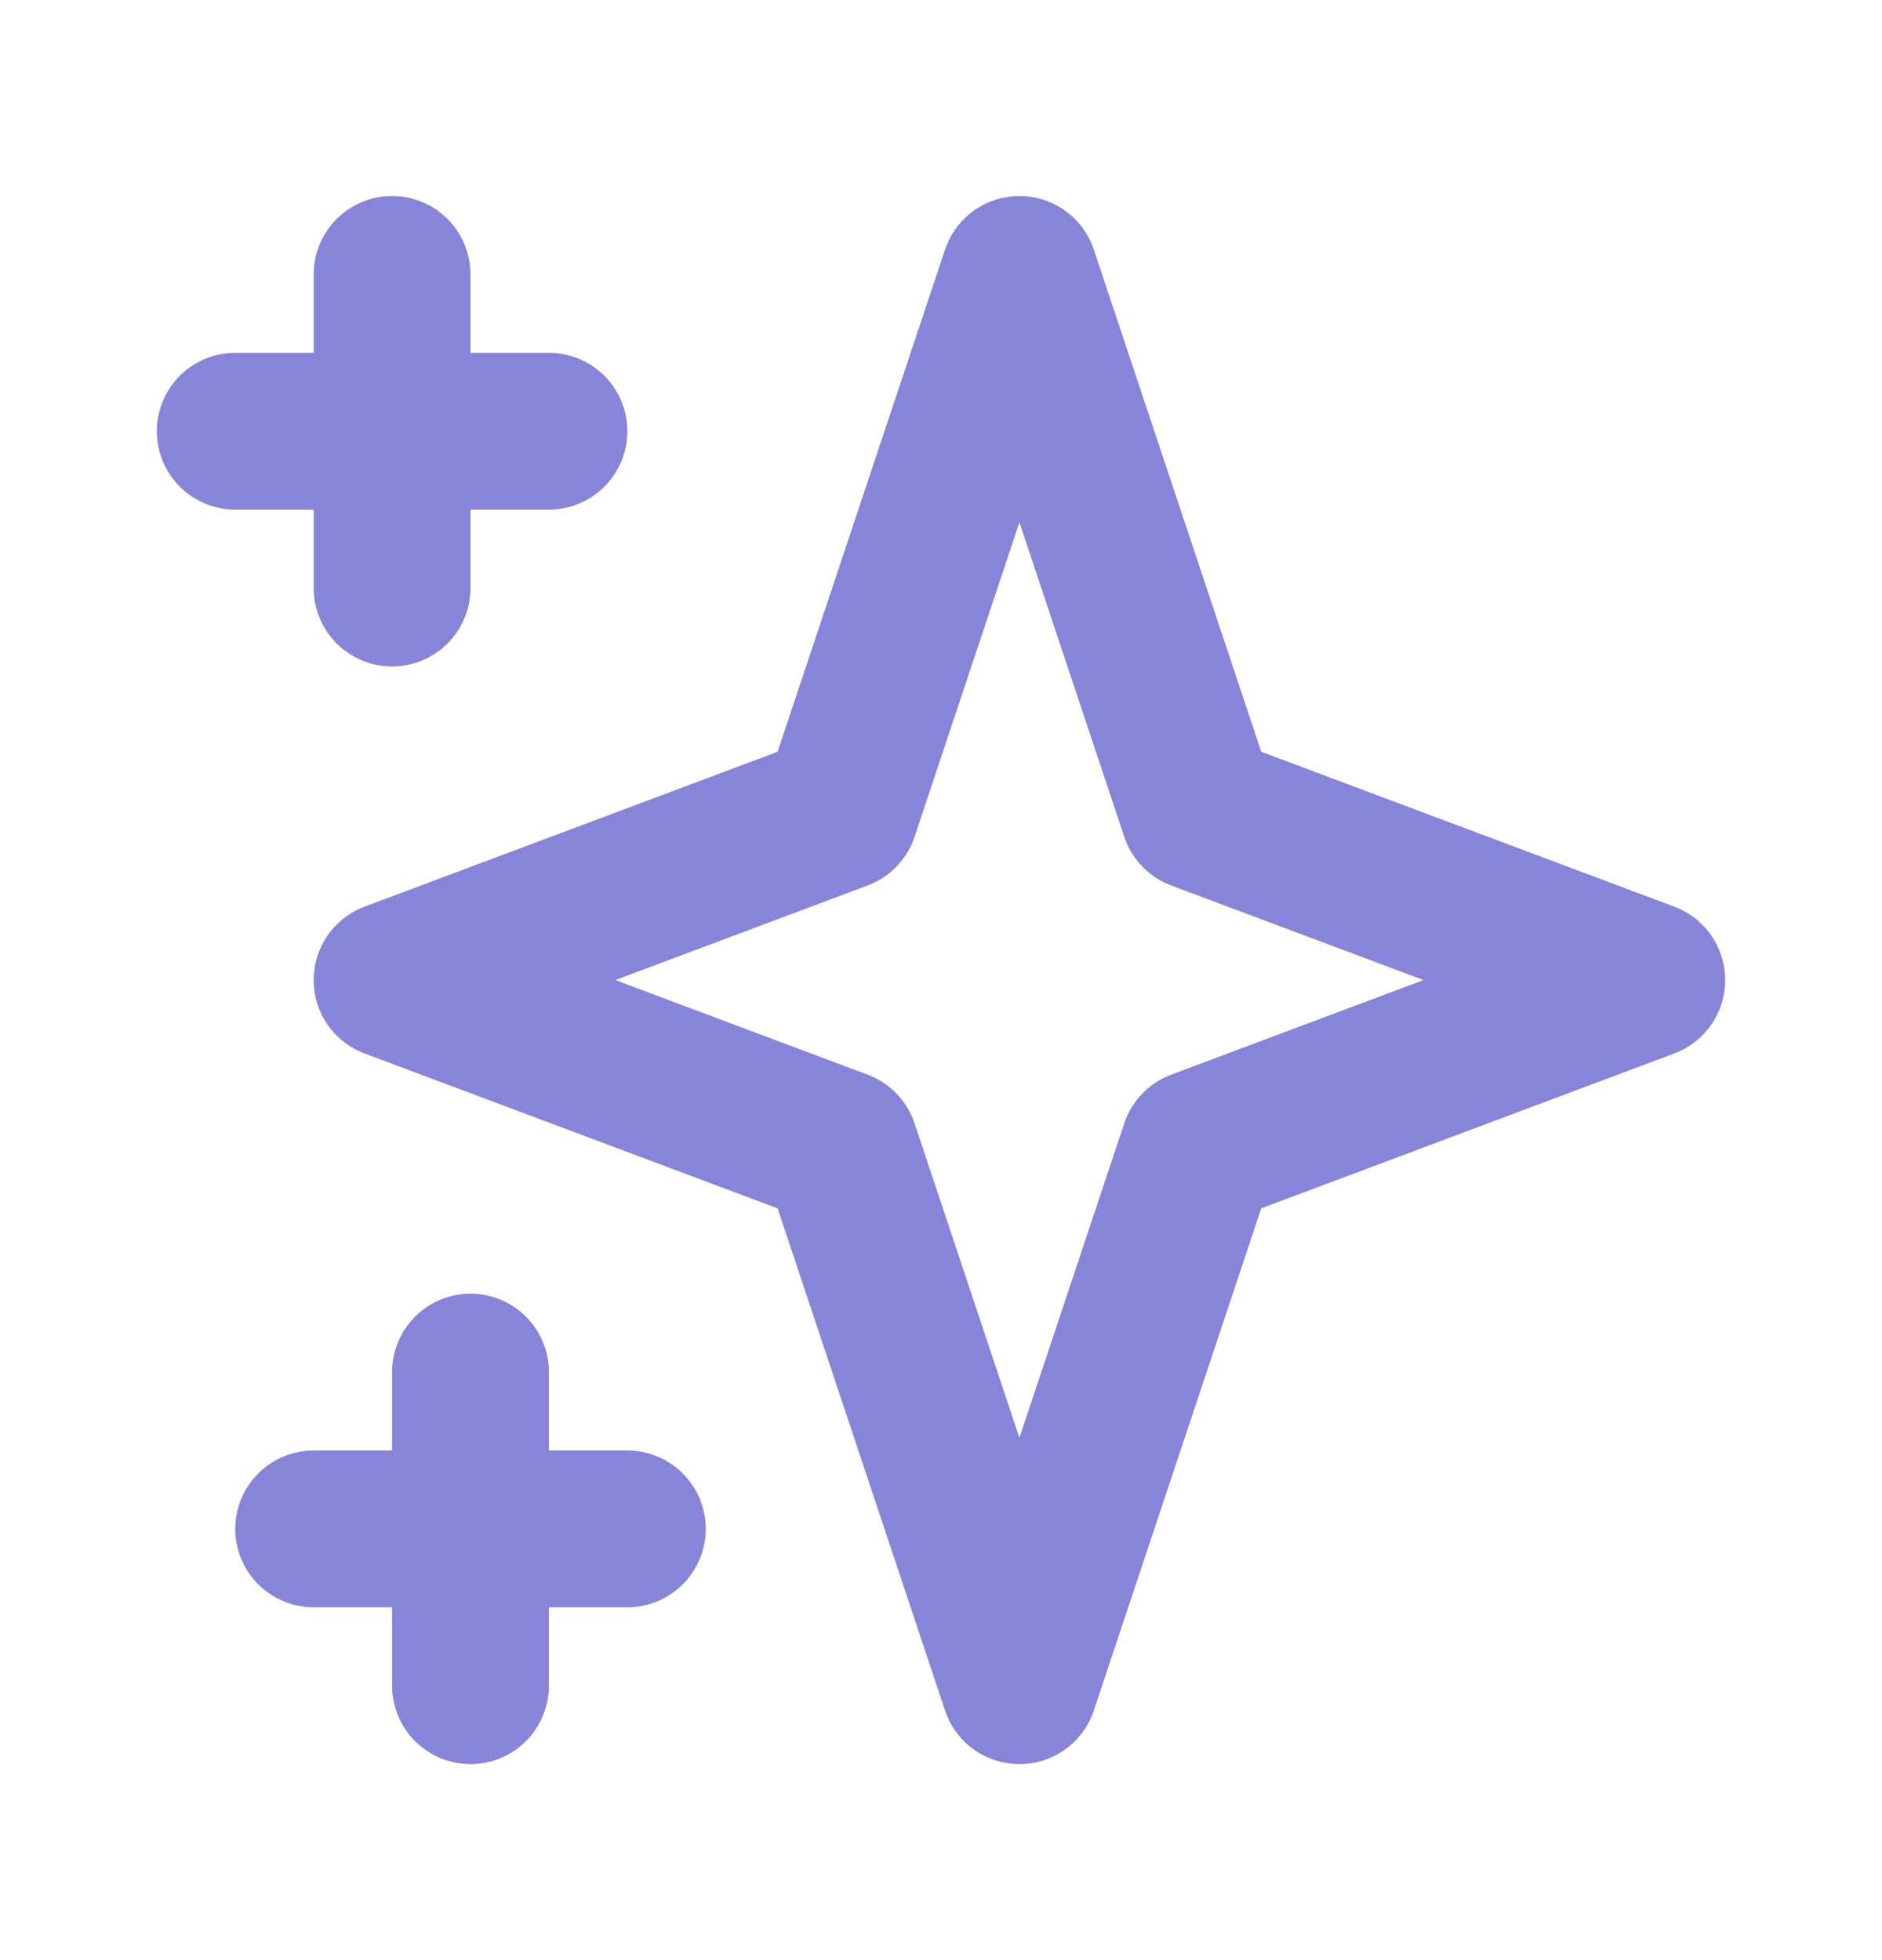 <svg width="24" height="25" viewBox="0 0 24 25" fill="none" xmlns="http://www.w3.org/2000/svg">
<path d="M5 3.5V7.5V3.5ZM3 5.5H7H3ZM6 17.5V21.5V17.5ZM4 19.5H8H4ZM13 3.5L15.286 10.357L21 12.5L15.286 14.643L13 21.5L10.714 14.643L5 12.5L10.714 10.357L13 3.5Z" stroke="#8785DA" stroke-width="2" stroke-linecap="round" stroke-linejoin="round"/>
</svg>
